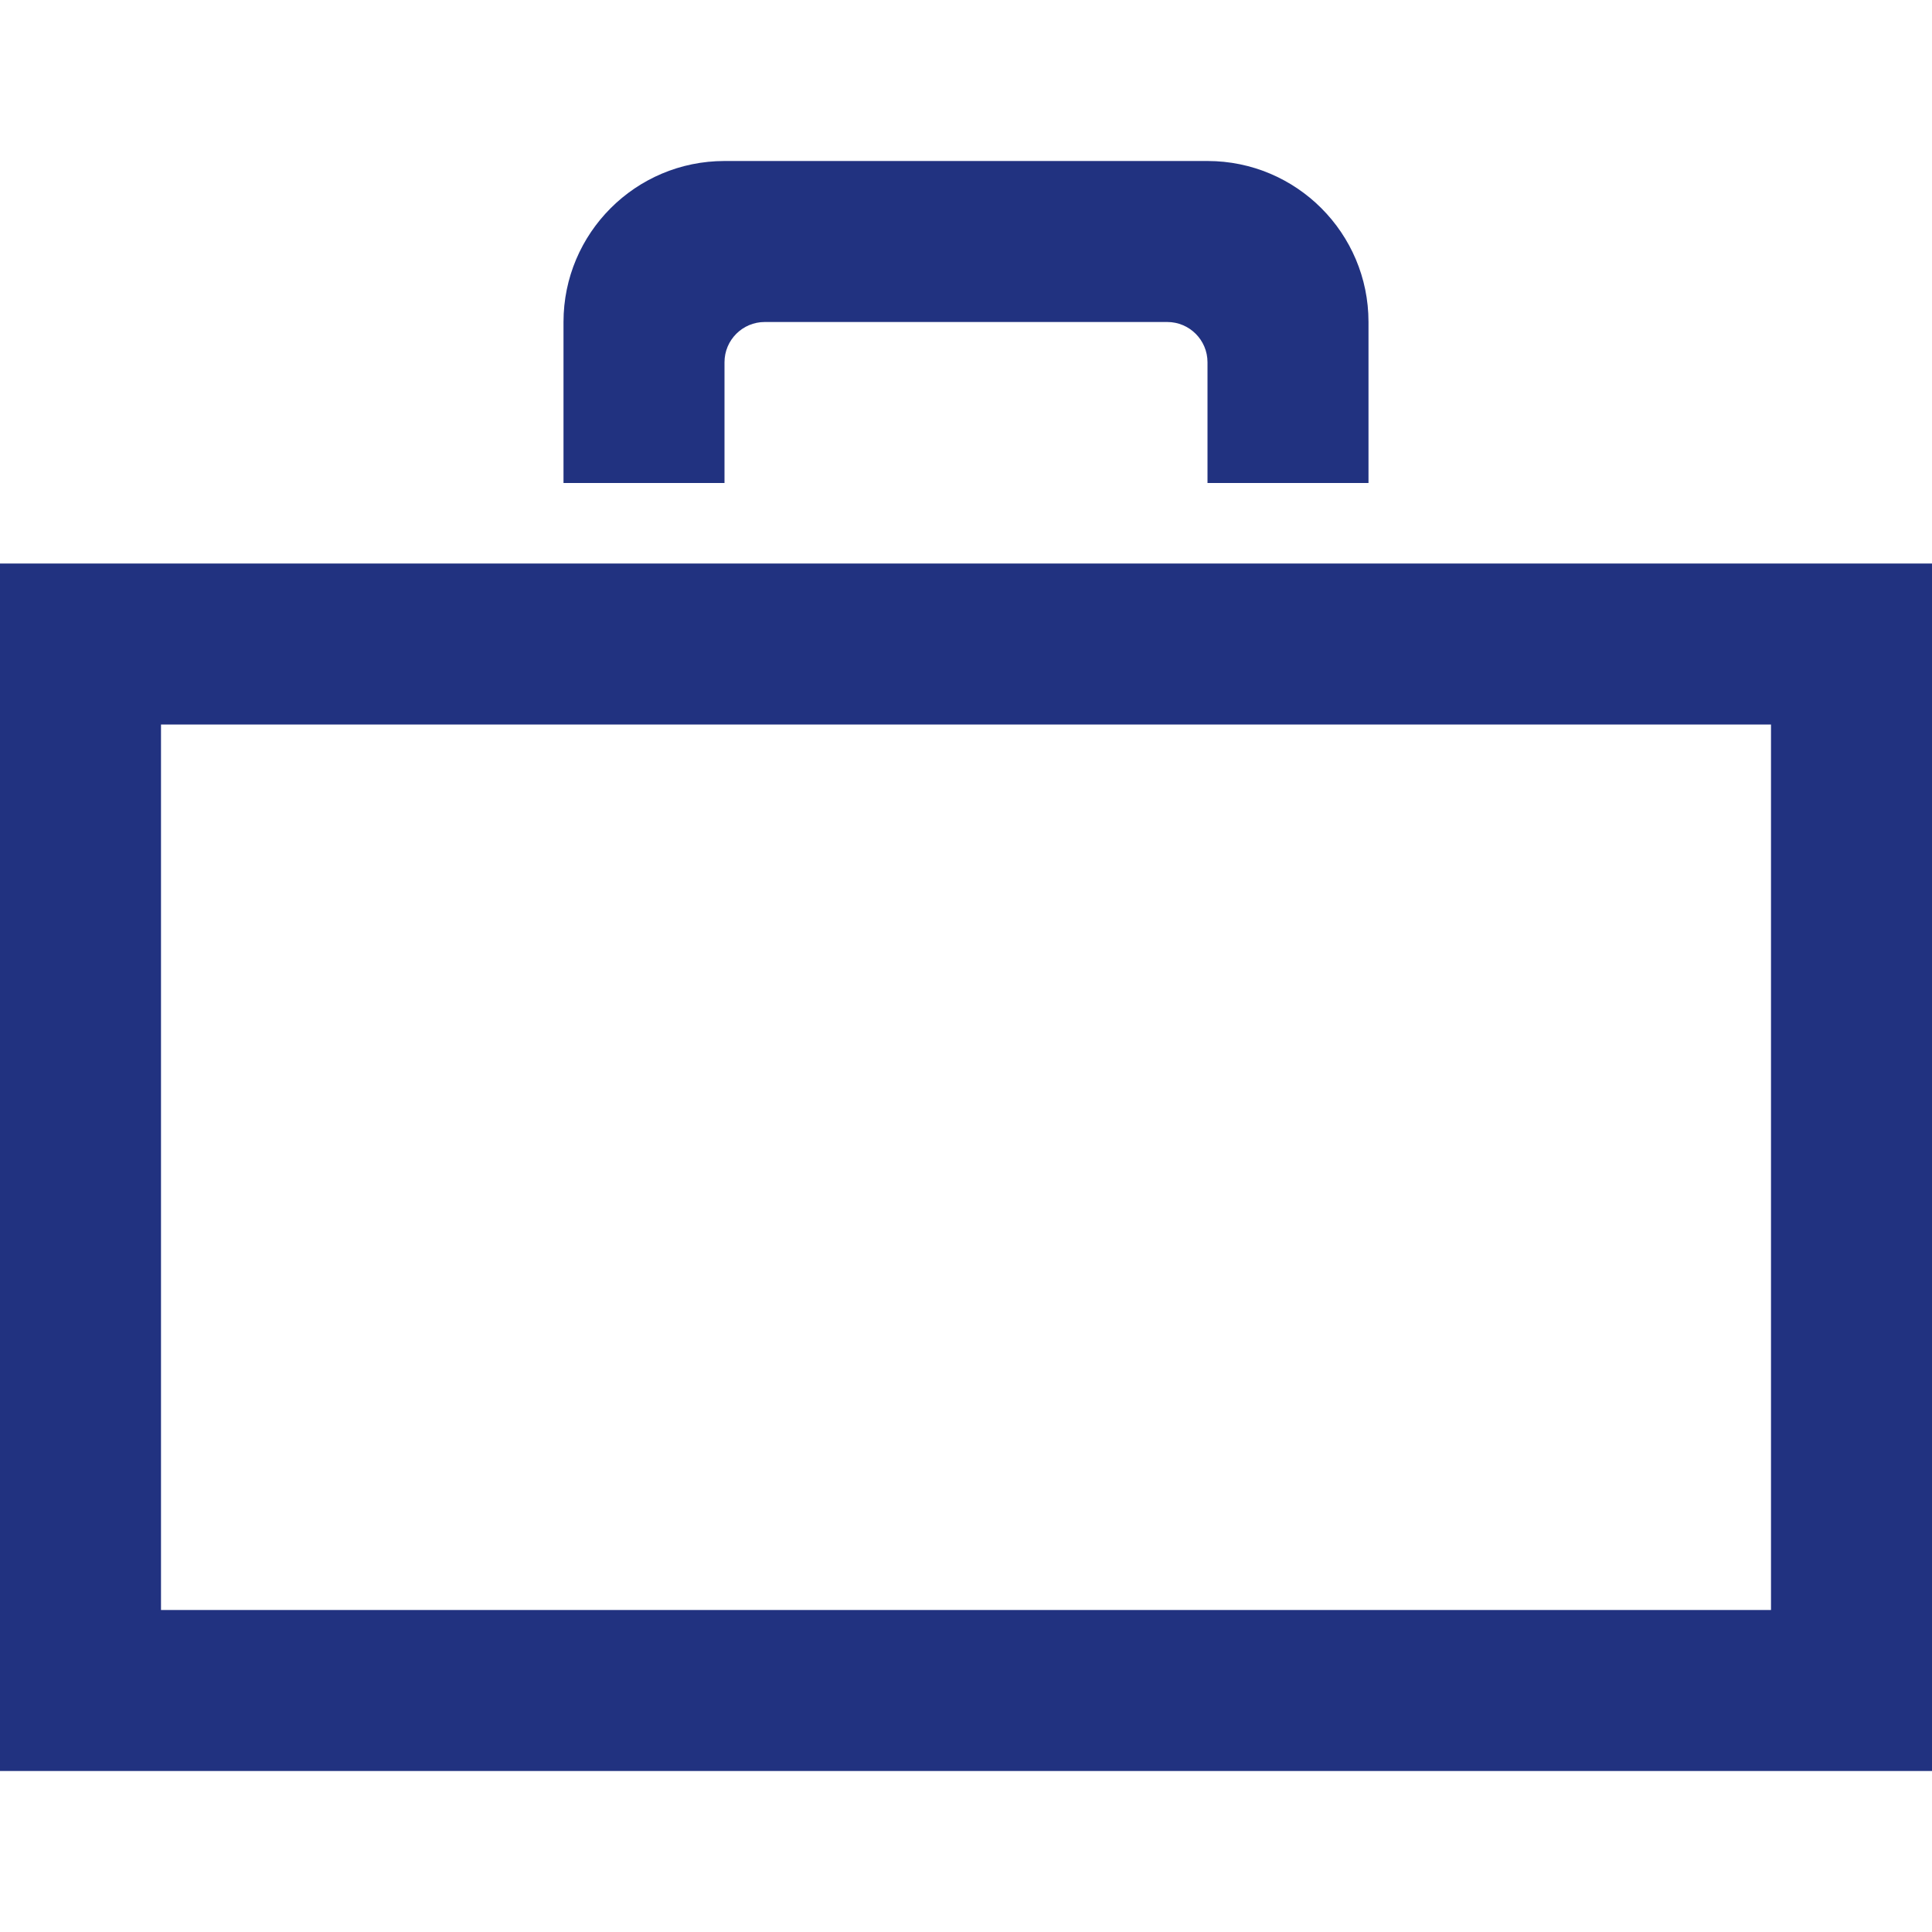 <svg width="24" height="24" viewBox="0 0 24 24" fill="none" xmlns="http://www.w3.org/2000/svg">
<path d="M22 9V20H2V9H22ZM24 7H0V22H24V7ZM9 2C7.896 2 7 2.896 7 4V6H9V4.5C9 4.224 9.224 4 9.5 4H14.5C14.776 4 15 4.224 15 4.5V6H17V4C17 2.896 16.104 2 15 2H9Z" fill="#213280"/>
</svg>
